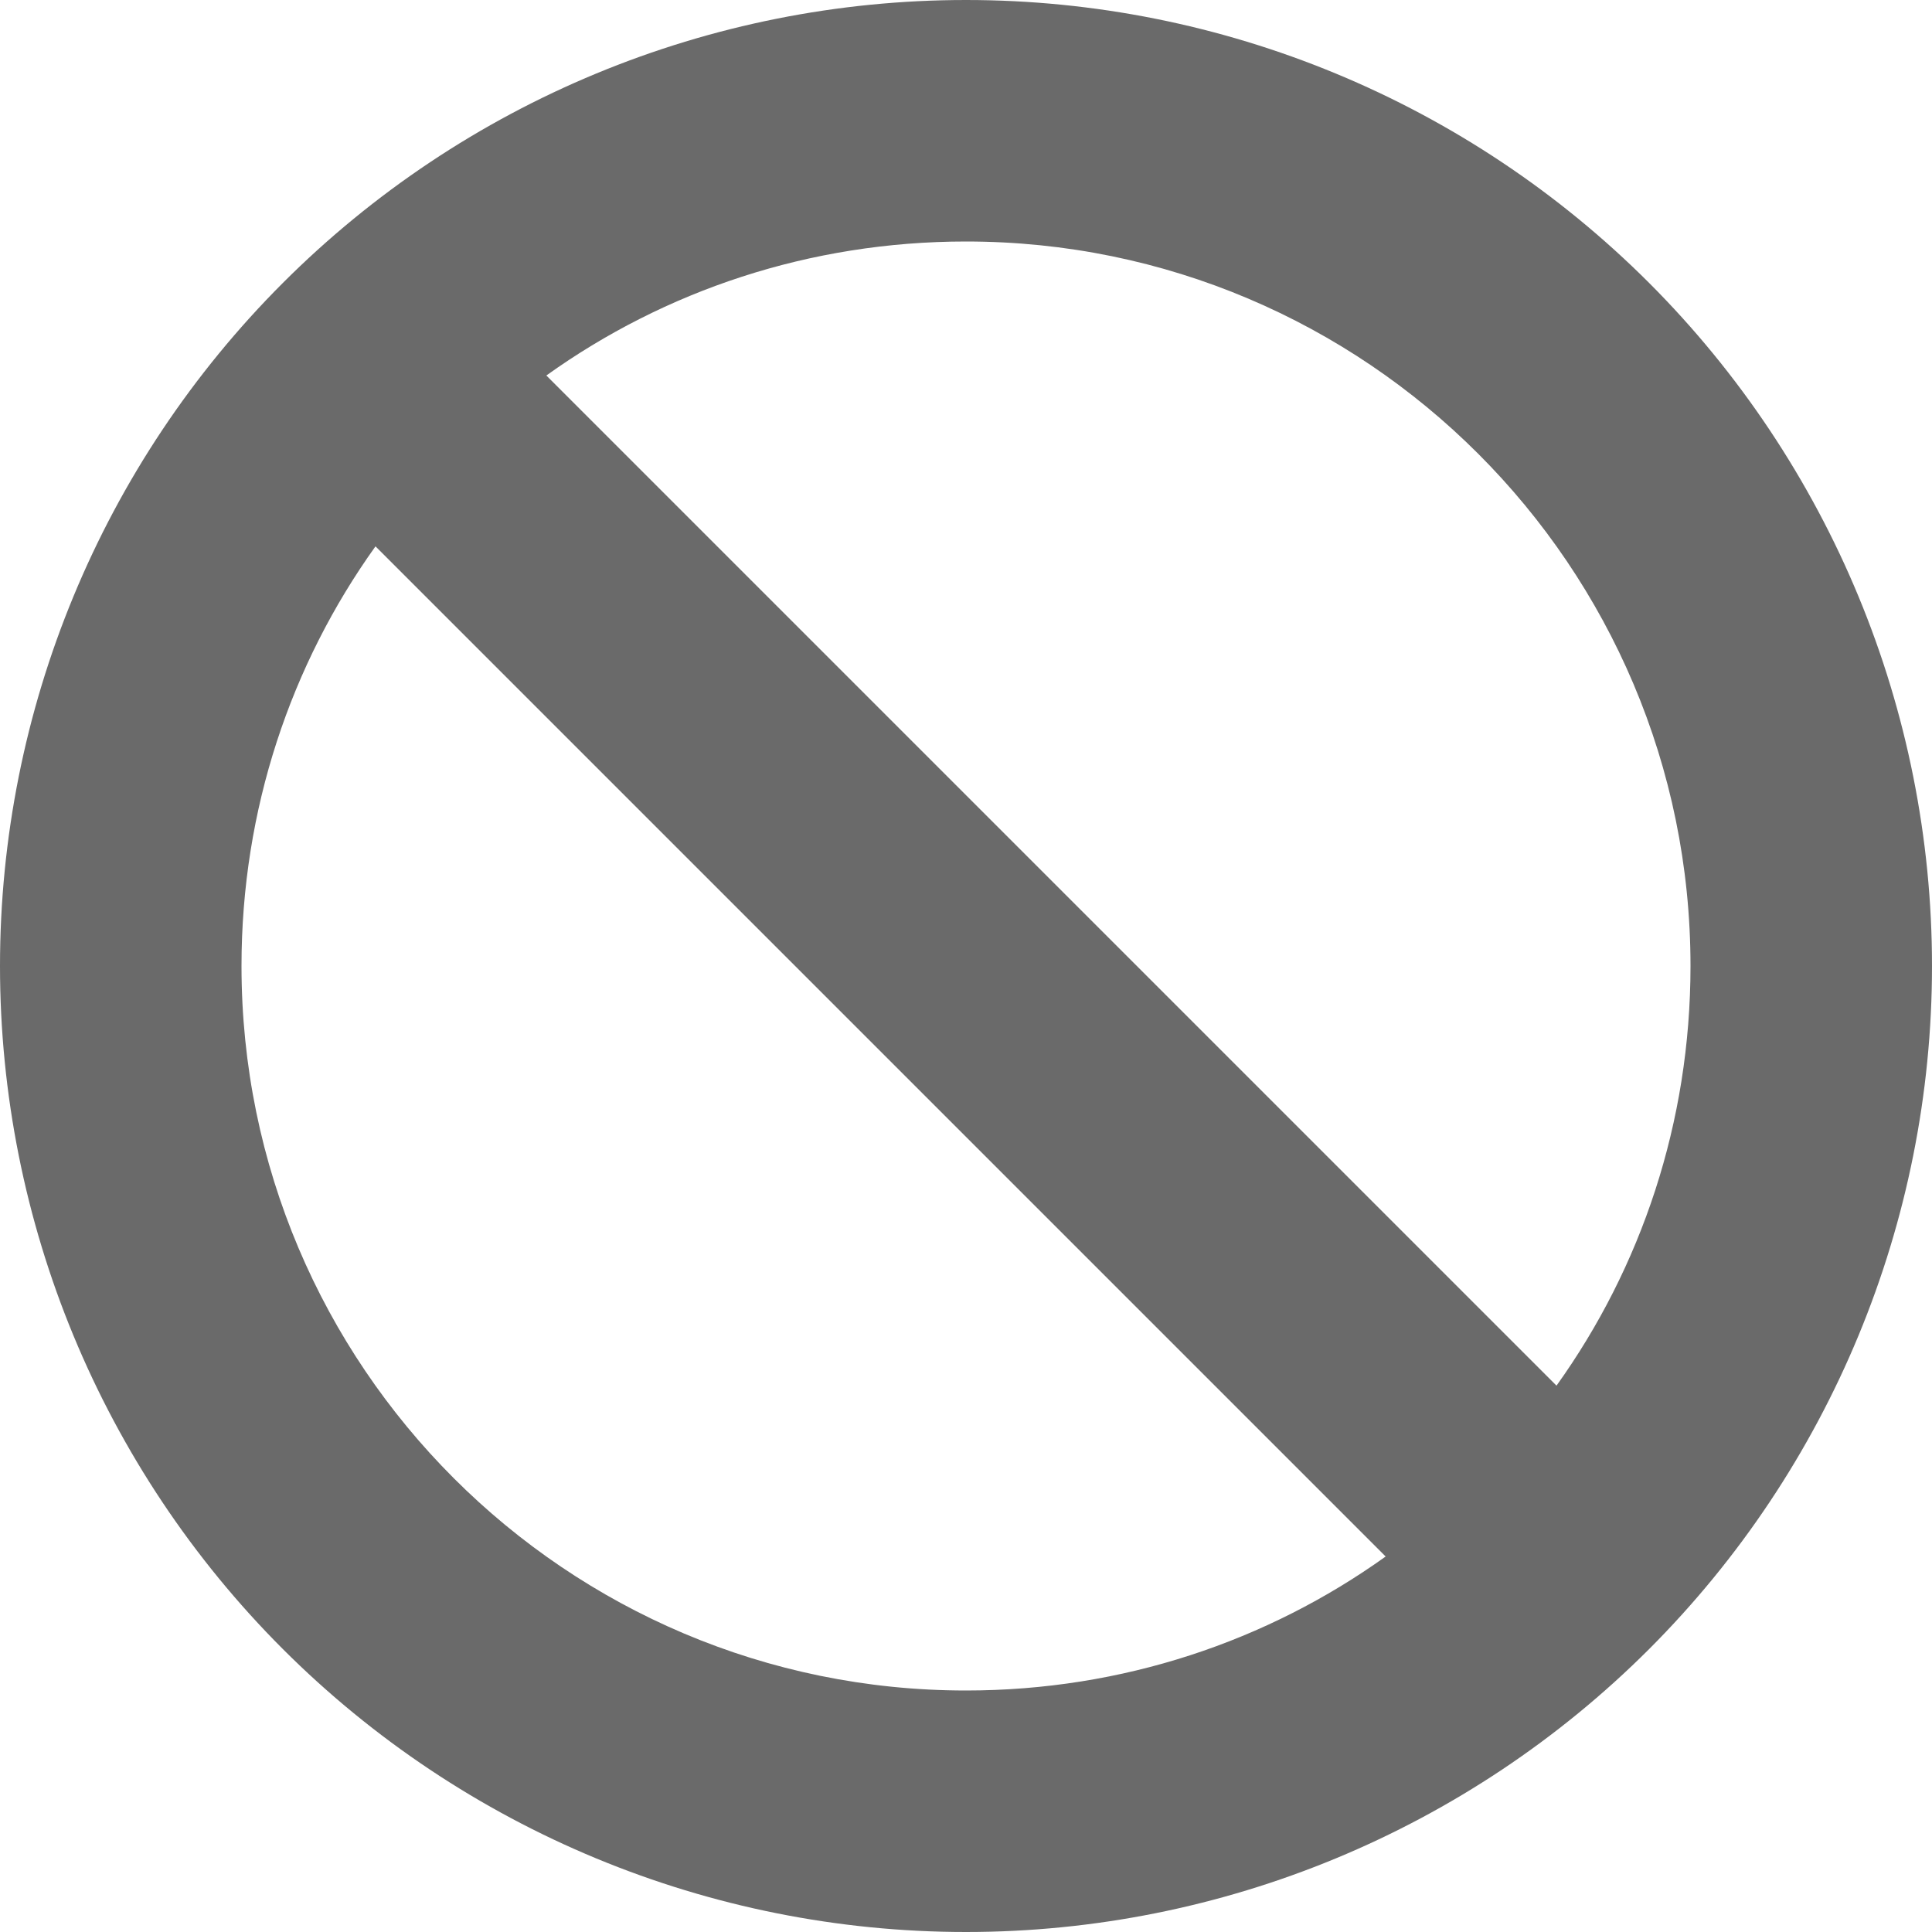 <svg width="14" height="14" viewBox="0 0 14 14" fill="none" xmlns="http://www.w3.org/2000/svg">
<path d="M10.041 11.279L2.721 3.959C2.108 4.815 1.75 5.865 1.75 7C1.75 9.898 4.102 12.25 7 12.25C8.135 12.25 9.185 11.892 10.041 11.279ZM11.279 10.041C11.892 9.185 12.25 8.135 12.25 7C12.25 4.102 9.898 1.75 7 1.75C5.865 1.75 4.815 2.108 3.959 2.721L11.279 10.041ZM0 7C0 5.143 0.737 3.363 2.05 2.05C3.363 0.737 5.143 0 7 0C8.857 0 10.637 0.737 11.95 2.05C13.262 3.363 14 5.143 14 7C14 8.857 13.262 10.637 11.95 11.95C10.637 13.262 8.857 14 7 14C5.143 14 3.363 13.262 2.05 11.95C0.737 10.637 0 8.857 0 7Z" fill="#6A6A6A"/>
</svg>
